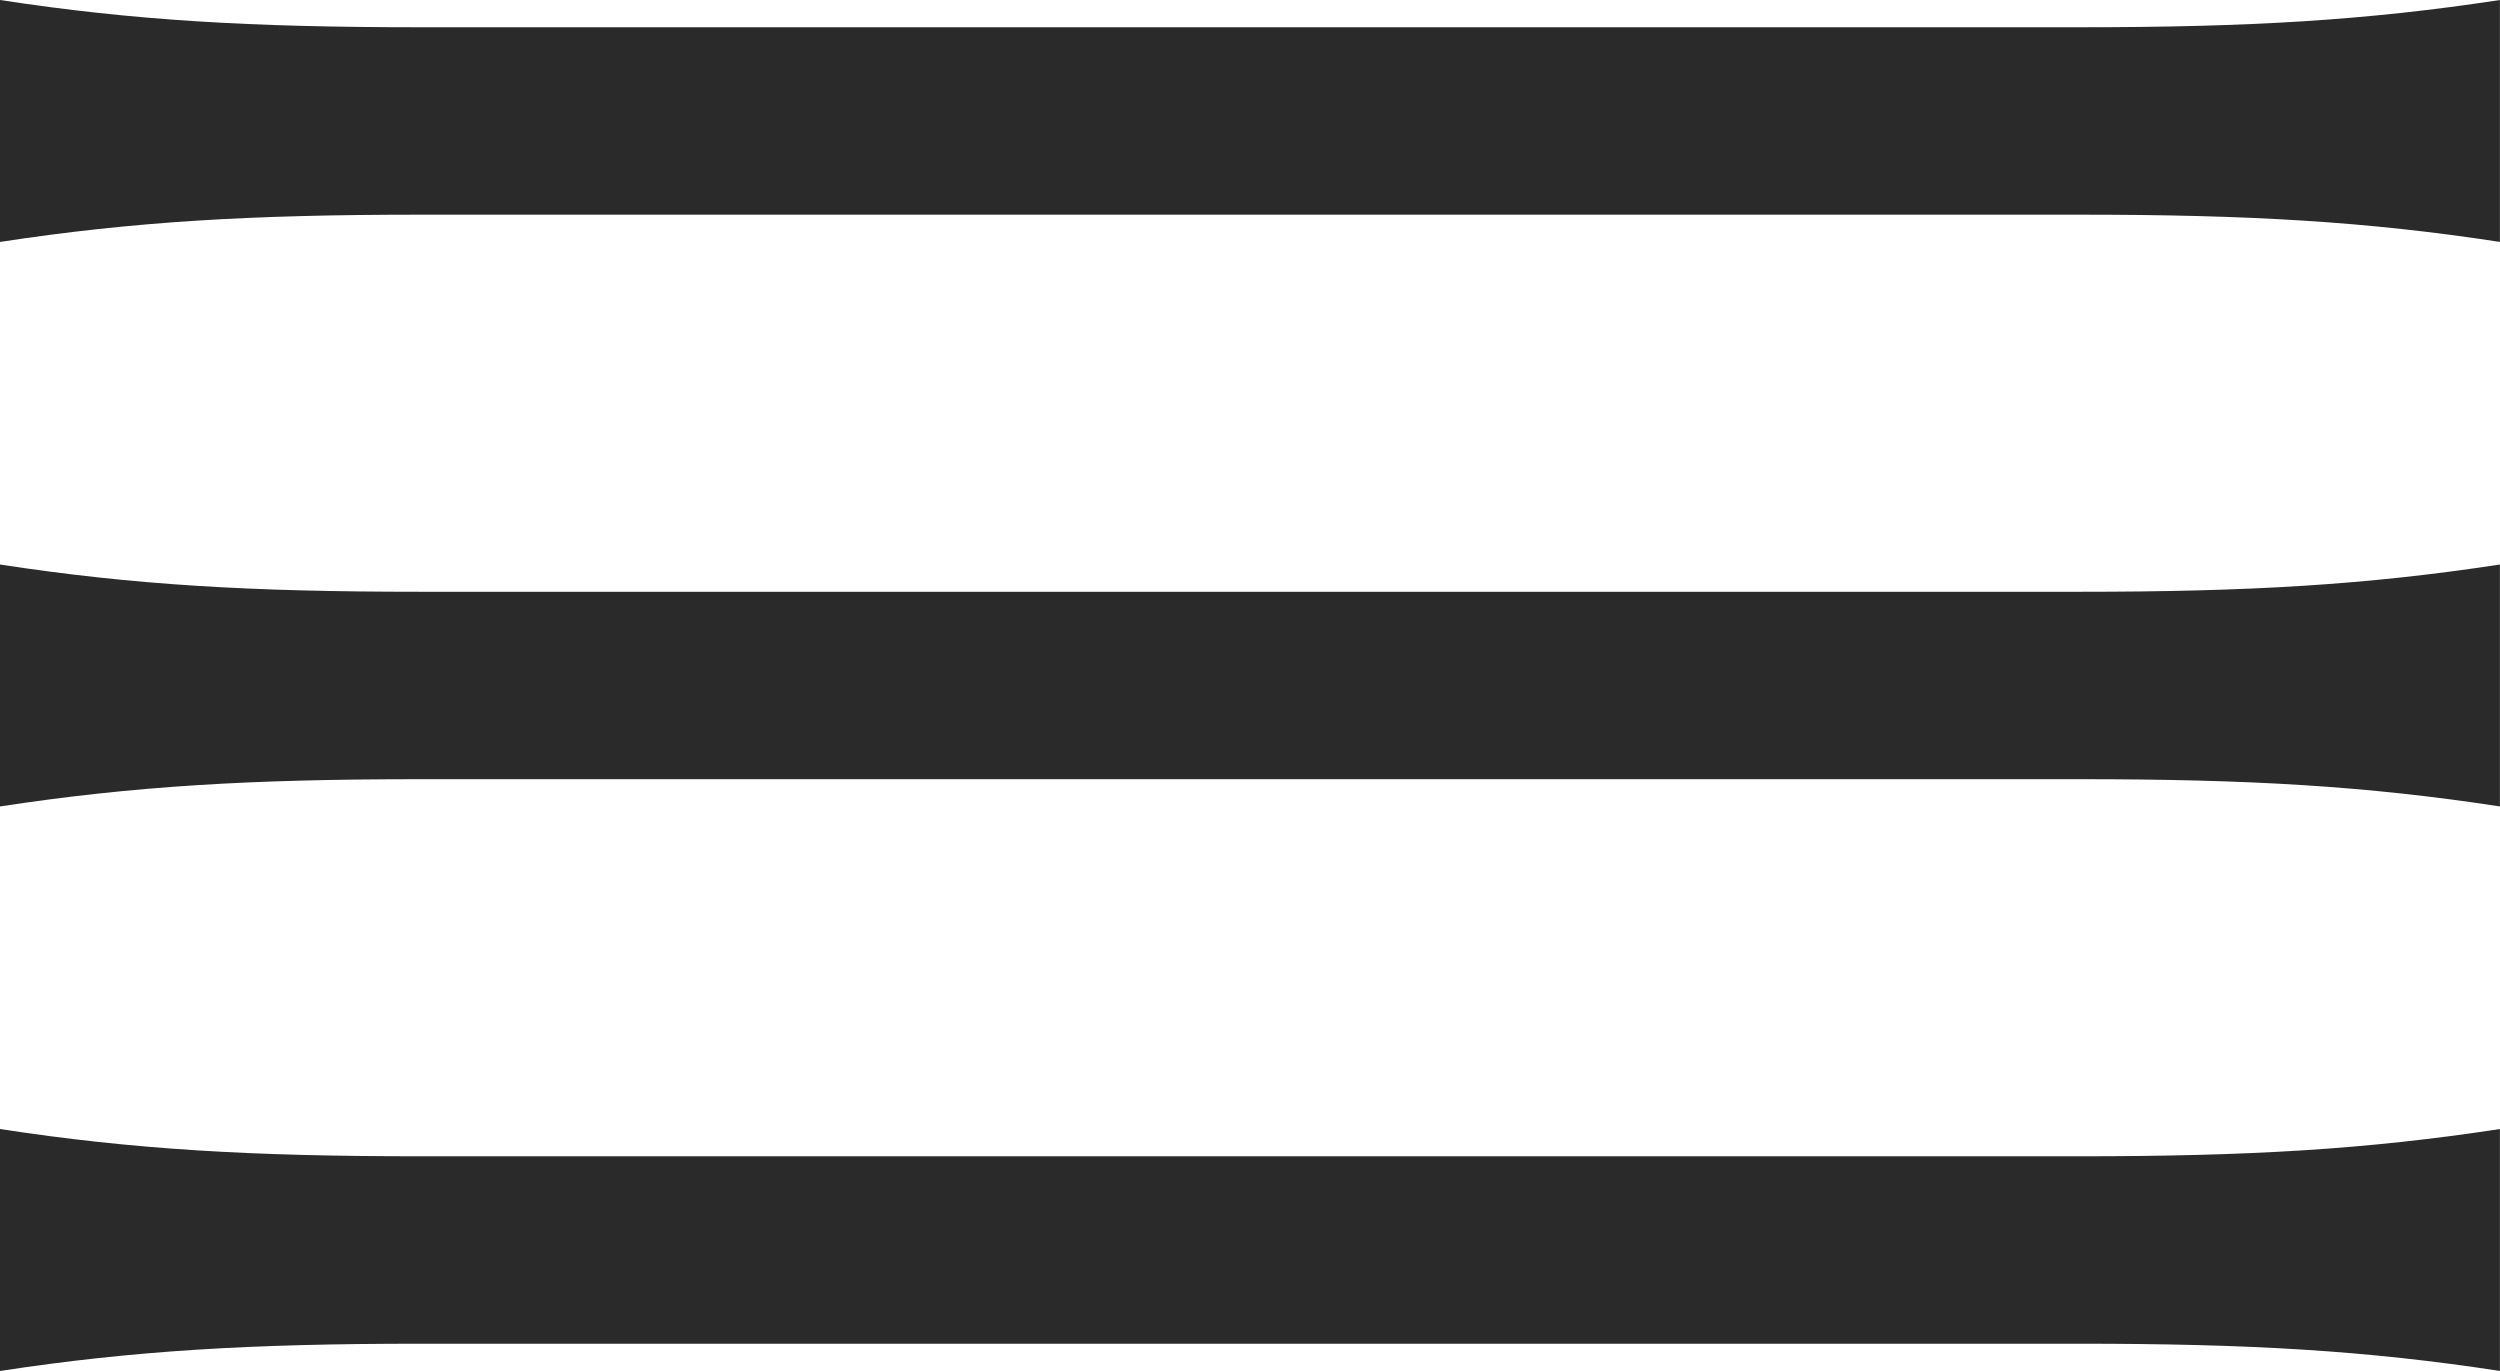 <svg xmlns="http://www.w3.org/2000/svg" width="31" height="17" viewBox="0 0 31 17" fill="none"><path d="M31 3C29.344 2.746 27.884 2.662 25.794 2.662L5.206 2.662C3.115 2.662 1.656 2.747 2.62269e-07 3L1.31135e-07 1.355e-06C1.656 0.254 3.116 0.338 5.206 0.338L25.793 0.338C27.884 0.338 29.343 0.253 30.999 0V3H31Z" fill="#2A2A2A"></path><path d="M31 10C29.344 9.746 27.884 9.662 25.794 9.662L5.206 9.662C3.115 9.662 1.656 9.747 1.31135e-07 10L0 7C1.656 7.254 3.116 7.338 5.206 7.338L25.793 7.338C27.884 7.338 29.343 7.253 30.999 7V10H31Z" fill="#2A2A2A"></path><path d="M31 17C29.344 16.746 27.884 16.662 25.794 16.662L5.206 16.662C3.115 16.662 1.656 16.747 1.31135e-07 17L0 14C1.656 14.254 3.116 14.338 5.206 14.338L25.793 14.338C27.884 14.338 29.343 14.253 30.999 14V17H31Z" fill="#2A2A2A"></path></svg>
